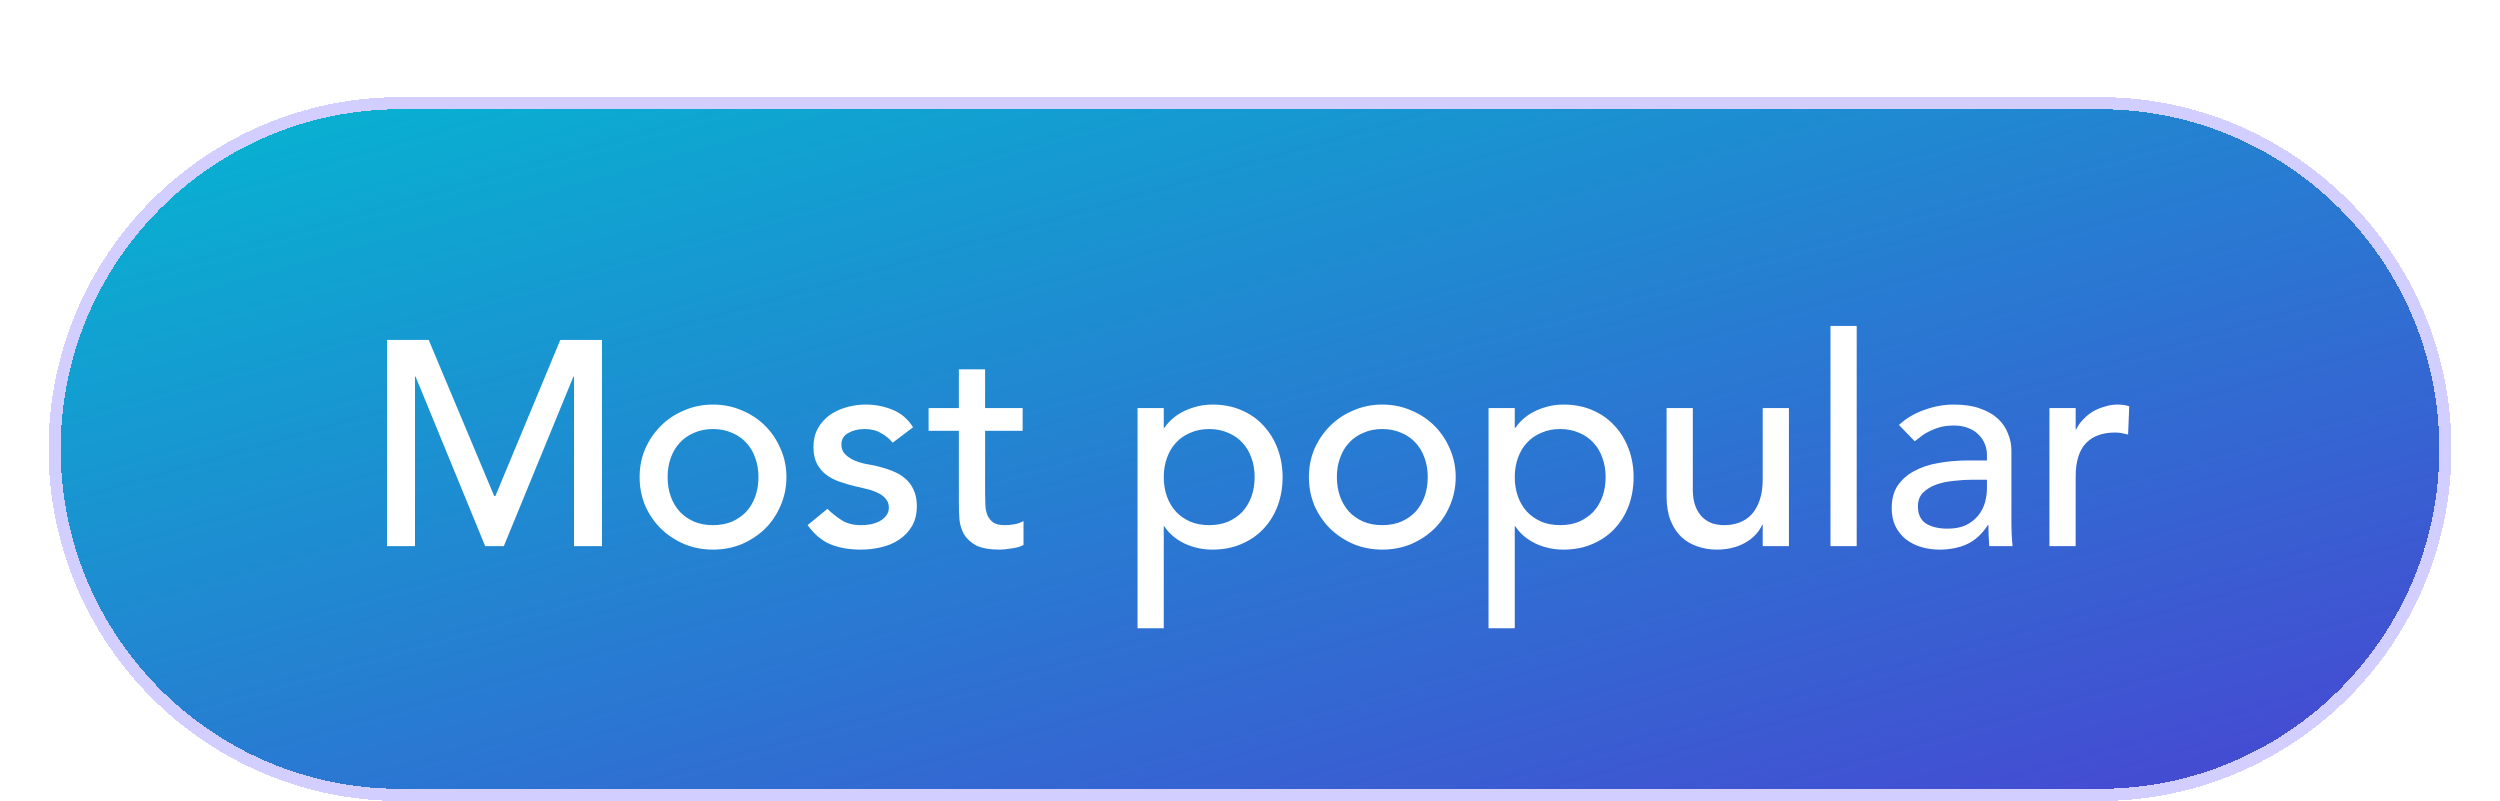 <svg width="103" height="33" viewBox="0 0 103 33" fill="none" xmlns="http://www.w3.org/2000/svg">
<g filter="url(#filter0_diii_1_2366)">
<path d="M2.5 15.5C2.5 7.768 8.768 1.5 16.5 1.5H86.5C94.232 1.5 100.5 7.768 100.5 15.5C100.5 23.232 94.232 29.5 86.5 29.5H16.5C8.768 29.5 2.5 23.232 2.5 15.5Z" fill="url(#paint0_linear_1_2366)" shape-rendering="crispEdges"/>
<path d="M86.5 1.25C94.37 1.25 100.75 7.63 100.75 15.5C100.75 23.37 94.37 29.75 86.5 29.75H16.5C8.63 29.75 2.25 23.37 2.25 15.5C2.25 7.63 8.63 1.25 16.5 1.25H86.5Z" stroke="#D2CEFF" stroke-width="0.5" shape-rendering="crispEdges"/>
<path d="M15.945 11.004H17.662L20.361 17.436H20.41L23.085 11.004H24.802V19.5H23.649V12.516H23.625L20.758 19.5H19.989L17.122 12.516H17.098V19.5H15.945V11.004ZM27.505 16.656C27.505 16.944 27.549 17.212 27.637 17.46C27.724 17.7 27.849 17.908 28.009 18.084C28.169 18.252 28.364 18.388 28.596 18.492C28.828 18.588 29.088 18.636 29.377 18.636C29.665 18.636 29.924 18.588 30.157 18.492C30.389 18.388 30.584 18.252 30.744 18.084C30.904 17.908 31.029 17.7 31.116 17.46C31.204 17.212 31.248 16.944 31.248 16.656C31.248 16.368 31.204 16.104 31.116 15.864C31.029 15.616 30.904 15.408 30.744 15.24C30.584 15.064 30.389 14.928 30.157 14.832C29.924 14.728 29.665 14.676 29.377 14.676C29.088 14.676 28.828 14.728 28.596 14.832C28.364 14.928 28.169 15.064 28.009 15.24C27.849 15.408 27.724 15.616 27.637 15.864C27.549 16.104 27.505 16.368 27.505 16.656ZM26.352 16.656C26.352 16.24 26.428 15.852 26.581 15.492C26.741 15.132 26.956 14.816 27.229 14.544C27.5 14.272 27.82 14.06 28.189 13.908C28.556 13.748 28.953 13.668 29.377 13.668C29.8 13.668 30.197 13.748 30.564 13.908C30.933 14.06 31.253 14.272 31.524 14.544C31.797 14.816 32.008 15.132 32.16 15.492C32.321 15.852 32.401 16.24 32.401 16.656C32.401 17.072 32.321 17.464 32.16 17.832C32.008 18.192 31.797 18.508 31.524 18.78C31.253 19.044 30.933 19.256 30.564 19.416C30.197 19.568 29.8 19.644 29.377 19.644C28.953 19.644 28.556 19.568 28.189 19.416C27.82 19.256 27.5 19.044 27.229 18.78C26.956 18.508 26.741 18.192 26.581 17.832C26.428 17.464 26.352 17.072 26.352 16.656ZM36.778 15.24C36.65 15.08 36.489 14.948 36.297 14.844C36.114 14.732 35.886 14.676 35.614 14.676C35.358 14.676 35.133 14.732 34.941 14.844C34.758 14.948 34.666 15.104 34.666 15.312C34.666 15.48 34.718 15.616 34.822 15.72C34.934 15.824 35.062 15.908 35.206 15.972C35.358 16.036 35.517 16.084 35.685 16.116C35.853 16.148 35.998 16.176 36.117 16.2C36.349 16.256 36.566 16.324 36.766 16.404C36.974 16.484 37.15 16.588 37.294 16.716C37.446 16.844 37.562 17 37.642 17.184C37.73 17.368 37.773 17.592 37.773 17.856C37.773 18.176 37.706 18.452 37.569 18.684C37.434 18.908 37.258 19.092 37.041 19.236C36.825 19.38 36.578 19.484 36.297 19.548C36.026 19.612 35.749 19.644 35.469 19.644C34.998 19.644 34.581 19.572 34.221 19.428C33.87 19.284 33.553 19.02 33.273 18.636L34.09 17.964C34.266 18.14 34.462 18.296 34.678 18.432C34.894 18.568 35.157 18.636 35.469 18.636C35.605 18.636 35.742 18.624 35.877 18.6C36.022 18.568 36.145 18.524 36.249 18.468C36.361 18.404 36.45 18.328 36.514 18.24C36.586 18.144 36.621 18.036 36.621 17.916C36.621 17.756 36.569 17.624 36.465 17.52C36.37 17.416 36.249 17.336 36.105 17.28C35.969 17.216 35.822 17.168 35.661 17.136C35.51 17.096 35.373 17.064 35.254 17.04C35.022 16.984 34.801 16.92 34.593 16.848C34.386 16.776 34.202 16.68 34.041 16.56C33.882 16.44 33.754 16.288 33.657 16.104C33.562 15.92 33.514 15.692 33.514 15.42C33.514 15.124 33.574 14.868 33.694 14.652C33.822 14.428 33.986 14.244 34.185 14.1C34.394 13.956 34.626 13.848 34.882 13.776C35.145 13.704 35.41 13.668 35.673 13.668C36.057 13.668 36.425 13.74 36.778 13.884C37.13 14.028 37.41 14.268 37.617 14.604L36.778 15.24ZM42.133 14.748H40.586V17.328C40.586 17.488 40.59 17.648 40.597 17.808C40.605 17.96 40.633 18.1 40.681 18.228C40.737 18.348 40.818 18.448 40.922 18.528C41.033 18.6 41.194 18.636 41.401 18.636C41.529 18.636 41.661 18.624 41.797 18.6C41.934 18.576 42.057 18.532 42.169 18.468V19.452C42.041 19.524 41.873 19.572 41.666 19.596C41.465 19.628 41.309 19.644 41.197 19.644C40.782 19.644 40.458 19.588 40.225 19.476C40.002 19.356 39.834 19.204 39.721 19.02C39.617 18.836 39.553 18.632 39.529 18.408C39.514 18.176 39.505 17.944 39.505 17.712V14.748H38.258V13.812H39.505V12.216H40.586V13.812H42.133V14.748ZM46.867 13.812H47.947V14.628H47.971C48.179 14.324 48.463 14.088 48.823 13.92C49.191 13.752 49.567 13.668 49.951 13.668C50.391 13.668 50.787 13.744 51.139 13.896C51.499 14.048 51.803 14.26 52.051 14.532C52.307 14.804 52.503 15.124 52.639 15.492C52.775 15.852 52.843 16.24 52.843 16.656C52.843 17.08 52.775 17.476 52.639 17.844C52.503 18.204 52.307 18.52 52.051 18.792C51.803 19.056 51.499 19.264 51.139 19.416C50.787 19.568 50.391 19.644 49.951 19.644C49.543 19.644 49.159 19.56 48.799 19.392C48.439 19.216 48.163 18.98 47.971 18.684H47.947V22.884H46.867V13.812ZM49.819 14.676C49.531 14.676 49.271 14.728 49.039 14.832C48.807 14.928 48.611 15.064 48.451 15.24C48.291 15.408 48.167 15.616 48.079 15.864C47.991 16.104 47.947 16.368 47.947 16.656C47.947 16.944 47.991 17.212 48.079 17.46C48.167 17.7 48.291 17.908 48.451 18.084C48.611 18.252 48.807 18.388 49.039 18.492C49.271 18.588 49.531 18.636 49.819 18.636C50.107 18.636 50.367 18.588 50.599 18.492C50.831 18.388 51.027 18.252 51.187 18.084C51.347 17.908 51.471 17.7 51.559 17.46C51.647 17.212 51.691 16.944 51.691 16.656C51.691 16.368 51.647 16.104 51.559 15.864C51.471 15.616 51.347 15.408 51.187 15.24C51.027 15.064 50.831 14.928 50.599 14.832C50.367 14.728 50.107 14.676 49.819 14.676ZM55.079 16.656C55.079 16.944 55.123 17.212 55.211 17.46C55.299 17.7 55.423 17.908 55.583 18.084C55.743 18.252 55.939 18.388 56.171 18.492C56.403 18.588 56.663 18.636 56.951 18.636C57.239 18.636 57.499 18.588 57.731 18.492C57.963 18.388 58.159 18.252 58.319 18.084C58.479 17.908 58.603 17.7 58.691 17.46C58.779 17.212 58.823 16.944 58.823 16.656C58.823 16.368 58.779 16.104 58.691 15.864C58.603 15.616 58.479 15.408 58.319 15.24C58.159 15.064 57.963 14.928 57.731 14.832C57.499 14.728 57.239 14.676 56.951 14.676C56.663 14.676 56.403 14.728 56.171 14.832C55.939 14.928 55.743 15.064 55.583 15.24C55.423 15.408 55.299 15.616 55.211 15.864C55.123 16.104 55.079 16.368 55.079 16.656ZM53.927 16.656C53.927 16.24 54.003 15.852 54.155 15.492C54.315 15.132 54.531 14.816 54.803 14.544C55.075 14.272 55.395 14.06 55.763 13.908C56.131 13.748 56.527 13.668 56.951 13.668C57.375 13.668 57.771 13.748 58.139 13.908C58.507 14.06 58.827 14.272 59.099 14.544C59.371 14.816 59.583 15.132 59.735 15.492C59.895 15.852 59.975 16.24 59.975 16.656C59.975 17.072 59.895 17.464 59.735 17.832C59.583 18.192 59.371 18.508 59.099 18.78C58.827 19.044 58.507 19.256 58.139 19.416C57.771 19.568 57.375 19.644 56.951 19.644C56.527 19.644 56.131 19.568 55.763 19.416C55.395 19.256 55.075 19.044 54.803 18.78C54.531 18.508 54.315 18.192 54.155 17.832C54.003 17.464 53.927 17.072 53.927 16.656ZM61.328 13.812H62.408V14.628H62.432C62.64 14.324 62.924 14.088 63.284 13.92C63.652 13.752 64.028 13.668 64.412 13.668C64.852 13.668 65.248 13.744 65.6 13.896C65.96 14.048 66.264 14.26 66.512 14.532C66.768 14.804 66.964 15.124 67.1 15.492C67.236 15.852 67.304 16.24 67.304 16.656C67.304 17.08 67.236 17.476 67.1 17.844C66.964 18.204 66.768 18.52 66.512 18.792C66.264 19.056 65.96 19.264 65.6 19.416C65.248 19.568 64.852 19.644 64.412 19.644C64.004 19.644 63.62 19.56 63.26 19.392C62.9 19.216 62.624 18.98 62.432 18.684H62.408V22.884H61.328V13.812ZM64.28 14.676C63.992 14.676 63.732 14.728 63.5 14.832C63.268 14.928 63.072 15.064 62.912 15.24C62.752 15.408 62.628 15.616 62.54 15.864C62.452 16.104 62.408 16.368 62.408 16.656C62.408 16.944 62.452 17.212 62.54 17.46C62.628 17.7 62.752 17.908 62.912 18.084C63.072 18.252 63.268 18.388 63.5 18.492C63.732 18.588 63.992 18.636 64.28 18.636C64.568 18.636 64.828 18.588 65.06 18.492C65.292 18.388 65.488 18.252 65.648 18.084C65.808 17.908 65.932 17.7 66.02 17.46C66.108 17.212 66.152 16.944 66.152 16.656C66.152 16.368 66.108 16.104 66.02 15.864C65.932 15.616 65.808 15.408 65.648 15.24C65.488 15.064 65.292 14.928 65.06 14.832C64.828 14.728 64.568 14.676 64.28 14.676ZM73.704 19.5H72.624V18.624H72.6C72.464 18.928 72.228 19.176 71.892 19.368C71.556 19.552 71.168 19.644 70.728 19.644C70.448 19.644 70.184 19.6 69.936 19.512C69.688 19.432 69.468 19.304 69.276 19.128C69.092 18.952 68.944 18.728 68.832 18.456C68.72 18.176 68.664 17.848 68.664 17.472V13.812H69.744V17.172C69.744 17.436 69.78 17.664 69.852 17.856C69.924 18.04 70.02 18.192 70.14 18.312C70.26 18.424 70.396 18.508 70.548 18.564C70.708 18.612 70.872 18.636 71.04 18.636C71.264 18.636 71.472 18.6 71.664 18.528C71.856 18.456 72.024 18.344 72.168 18.192C72.312 18.032 72.424 17.832 72.504 17.592C72.584 17.352 72.624 17.068 72.624 16.74V13.812H73.704V19.5ZM75.416 10.428H76.496V19.5H75.416V10.428ZM78.238 14.508C78.542 14.228 78.894 14.02 79.294 13.884C79.694 13.74 80.094 13.668 80.494 13.668C80.91 13.668 81.266 13.72 81.562 13.824C81.866 13.928 82.114 14.068 82.306 14.244C82.498 14.42 82.638 14.624 82.726 14.856C82.822 15.08 82.87 15.316 82.87 15.564V18.468C82.87 18.668 82.874 18.852 82.882 19.02C82.89 19.188 82.902 19.348 82.918 19.5H81.958C81.934 19.212 81.922 18.924 81.922 18.636H81.898C81.658 19.004 81.374 19.264 81.046 19.416C80.718 19.568 80.338 19.644 79.906 19.644C79.642 19.644 79.39 19.608 79.15 19.536C78.91 19.464 78.698 19.356 78.514 19.212C78.338 19.068 78.198 18.892 78.094 18.684C77.99 18.468 77.938 18.22 77.938 17.94C77.938 17.572 78.018 17.264 78.178 17.016C78.346 16.768 78.57 16.568 78.85 16.416C79.138 16.256 79.47 16.144 79.846 16.08C80.23 16.008 80.638 15.972 81.07 15.972H81.862V15.732C81.862 15.588 81.834 15.444 81.778 15.3C81.722 15.156 81.638 15.028 81.526 14.916C81.414 14.796 81.274 14.704 81.106 14.64C80.938 14.568 80.738 14.532 80.506 14.532C80.298 14.532 80.114 14.552 79.954 14.592C79.802 14.632 79.662 14.684 79.534 14.748C79.406 14.804 79.29 14.872 79.186 14.952C79.082 15.032 78.982 15.108 78.886 15.18L78.238 14.508ZM81.286 16.764C81.03 16.764 80.766 16.78 80.494 16.812C80.23 16.836 79.986 16.888 79.762 16.968C79.546 17.048 79.366 17.16 79.222 17.304C79.086 17.448 79.018 17.632 79.018 17.856C79.018 18.184 79.126 18.42 79.342 18.564C79.566 18.708 79.866 18.78 80.242 18.78C80.538 18.78 80.79 18.732 80.998 18.636C81.206 18.532 81.374 18.4 81.502 18.24C81.63 18.08 81.722 17.904 81.778 17.712C81.834 17.512 81.862 17.316 81.862 17.124V16.764H81.286ZM84.437 13.812H85.517V14.688H85.541C85.613 14.536 85.709 14.4 85.829 14.28C85.949 14.152 86.081 14.044 86.225 13.956C86.377 13.868 86.541 13.8 86.717 13.752C86.893 13.696 87.069 13.668 87.245 13.668C87.421 13.668 87.581 13.692 87.725 13.74L87.677 14.904C87.589 14.88 87.501 14.86 87.413 14.844C87.325 14.828 87.237 14.82 87.149 14.82C86.621 14.82 86.217 14.968 85.937 15.264C85.657 15.56 85.517 16.02 85.517 16.644V19.5H84.437V13.812Z" fill="white"/>
</g>
<defs>
<filter id="filter0_diii_1_2366" x="0" y="0" width="103" height="33" filterUnits="userSpaceOnUse" color-interpolation-filters="sRGB">
<feFlood flood-opacity="0" result="BackgroundImageFix"/>
<feColorMatrix in="SourceAlpha" type="matrix" values="0 0 0 0 0 0 0 0 0 0 0 0 0 0 0 0 0 0 127 0" result="hardAlpha"/>
<feOffset dy="1"/>
<feGaussianBlur stdDeviation="1"/>
<feComposite in2="hardAlpha" operator="out"/>
<feColorMatrix type="matrix" values="0 0 0 0 0.29 0 0 0 0 0.227 0 0 0 0 1 0 0 0 0.15 0"/>
<feBlend mode="normal" in2="BackgroundImageFix" result="effect1_dropShadow_1_2366"/>
<feBlend mode="normal" in="SourceGraphic" in2="effect1_dropShadow_1_2366" result="shape"/>
<feColorMatrix in="SourceAlpha" type="matrix" values="0 0 0 0 0 0 0 0 0 0 0 0 0 0 0 0 0 0 127 0" result="hardAlpha"/>
<feOffset dy="3"/>
<feGaussianBlur stdDeviation="2"/>
<feComposite in2="hardAlpha" operator="arithmetic" k2="-1" k3="1"/>
<feColorMatrix type="matrix" values="0 0 0 0 0.875 0 0 0 0 0.932 0 0 0 0 1 0 0 0 0.3 0"/>
<feBlend mode="normal" in2="shape" result="effect2_innerShadow_1_2366"/>
<feColorMatrix in="SourceAlpha" type="matrix" values="0 0 0 0 0 0 0 0 0 0 0 0 0 0 0 0 0 0 127 0" result="hardAlpha"/>
<feOffset dy="1"/>
<feGaussianBlur stdDeviation="0.5"/>
<feComposite in2="hardAlpha" operator="arithmetic" k2="-1" k3="1"/>
<feColorMatrix type="matrix" values="0 0 0 0 1 0 0 0 0 1 0 0 0 0 1 0 0 0 0.35 0"/>
<feBlend mode="normal" in2="effect2_innerShadow_1_2366" result="effect3_innerShadow_1_2366"/>
<feColorMatrix in="SourceAlpha" type="matrix" values="0 0 0 0 0 0 0 0 0 0 0 0 0 0 0 0 0 0 127 0" result="hardAlpha"/>
<feOffset dy="-2"/>
<feGaussianBlur stdDeviation="0.5"/>
<feComposite in2="hardAlpha" operator="arithmetic" k2="-1" k3="1"/>
<feColorMatrix type="matrix" values="0 0 0 0 0 0 0 0 0 0.26 0 0 0 0 0.538 0 0 0 0.07 0"/>
<feBlend mode="normal" in2="effect3_innerShadow_1_2366" result="effect4_innerShadow_1_2366"/>
</filter>
<linearGradient id="paint0_linear_1_2366" x1="100.5" y1="29.5" x2="85.707" y2="-22.274" gradientUnits="userSpaceOnUse">
<stop stop-color="#4845D2"/>
<stop offset="1" stop-color="#05B6D1"/>
</linearGradient>
</defs>
</svg>
